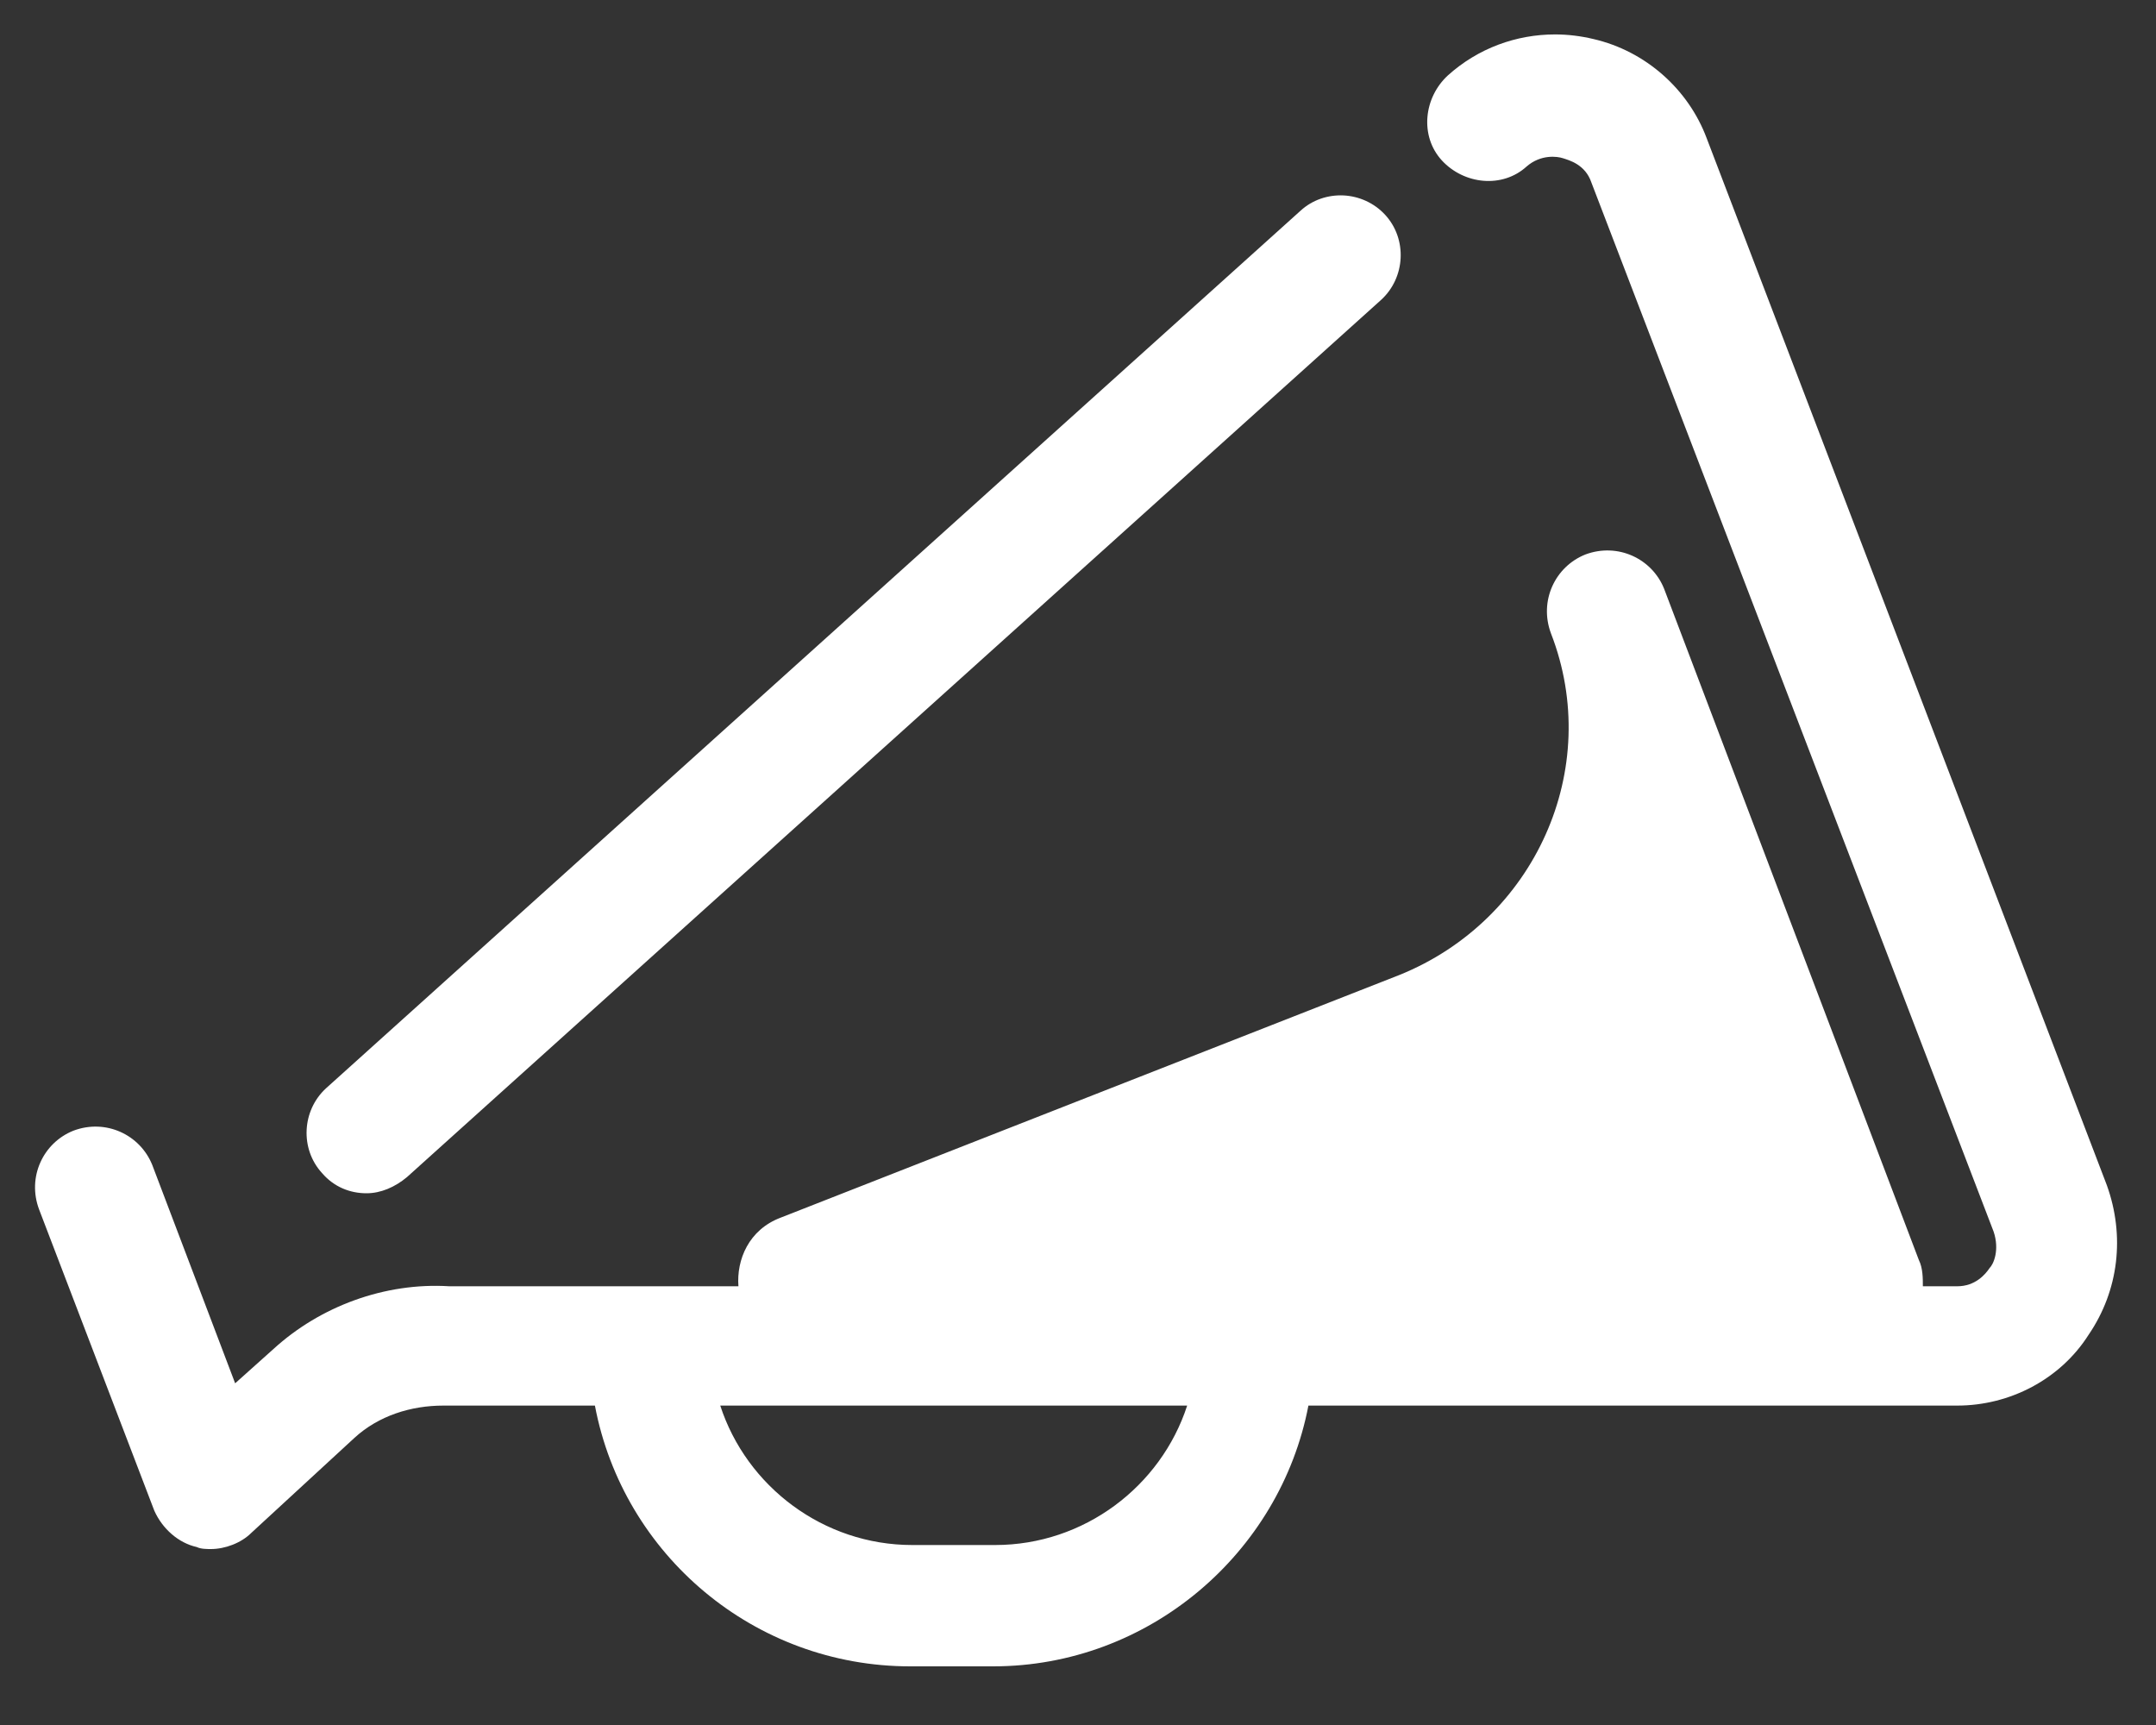 <svg width="30" height="24" viewBox="0 0 30 24" fill="none" xmlns="http://www.w3.org/2000/svg">
<rect x="0" y="0" width="30" height="24" fill="#333333" stroke="none"/>
<path d="M21.638 0.479C21.101 0.479 20.569 0.669 20.147 1.049C19.81 1.359 19.753 1.893 20.062 2.231C20.372 2.568 20.906 2.624 21.244 2.315C21.44 2.146 21.666 2.174 21.75 2.202C21.834 2.23 22.059 2.287 22.144 2.54L27.741 17.137C27.825 17.39 27.741 17.587 27.684 17.643C27.628 17.727 27.488 17.896 27.234 17.896H26.756C26.756 17.784 26.756 17.643 26.7 17.53L23.156 8.193C22.988 7.771 22.509 7.546 22.059 7.715C21.637 7.884 21.413 8.362 21.581 8.812C22.313 10.696 21.356 12.805 19.472 13.565L10.866 16.94C10.416 17.108 10.247 17.53 10.275 17.896H6.253C5.353 17.84 4.453 18.177 3.806 18.768L3.272 19.246L2.119 16.209C1.95 15.787 1.472 15.562 1.022 15.731C0.6 15.899 0.375 16.377 0.544 16.827L2.147 21.018C2.26 21.271 2.484 21.468 2.738 21.524C2.794 21.552 2.878 21.552 2.934 21.552C3.131 21.552 3.356 21.468 3.497 21.327L4.931 20.006C5.269 19.696 5.719 19.556 6.169 19.556H6.225H8.278C8.672 21.637 10.5 23.184 12.665 23.184H13.819C15.985 23.184 17.813 21.609 18.206 19.556H27.234C27.966 19.556 28.669 19.19 29.062 18.571C29.484 17.953 29.569 17.193 29.316 16.49L23.747 1.921C23.494 1.246 22.903 0.712 22.172 0.543C21.996 0.501 21.817 0.479 21.638 0.479ZM18.695 2.719C18.48 2.709 18.262 2.779 18.094 2.934L4.538 15.14C4.2 15.449 4.172 15.984 4.481 16.321C4.65 16.518 4.875 16.602 5.1 16.602C5.297 16.602 5.494 16.518 5.663 16.377L19.219 4.171C19.556 3.862 19.584 3.327 19.275 2.99C19.12 2.821 18.909 2.73 18.695 2.719ZM10.022 19.556H16.519C16.153 20.681 15.085 21.496 13.847 21.496H12.694C11.456 21.496 10.388 20.681 10.022 19.556Z" fill="white"/>
</svg>
